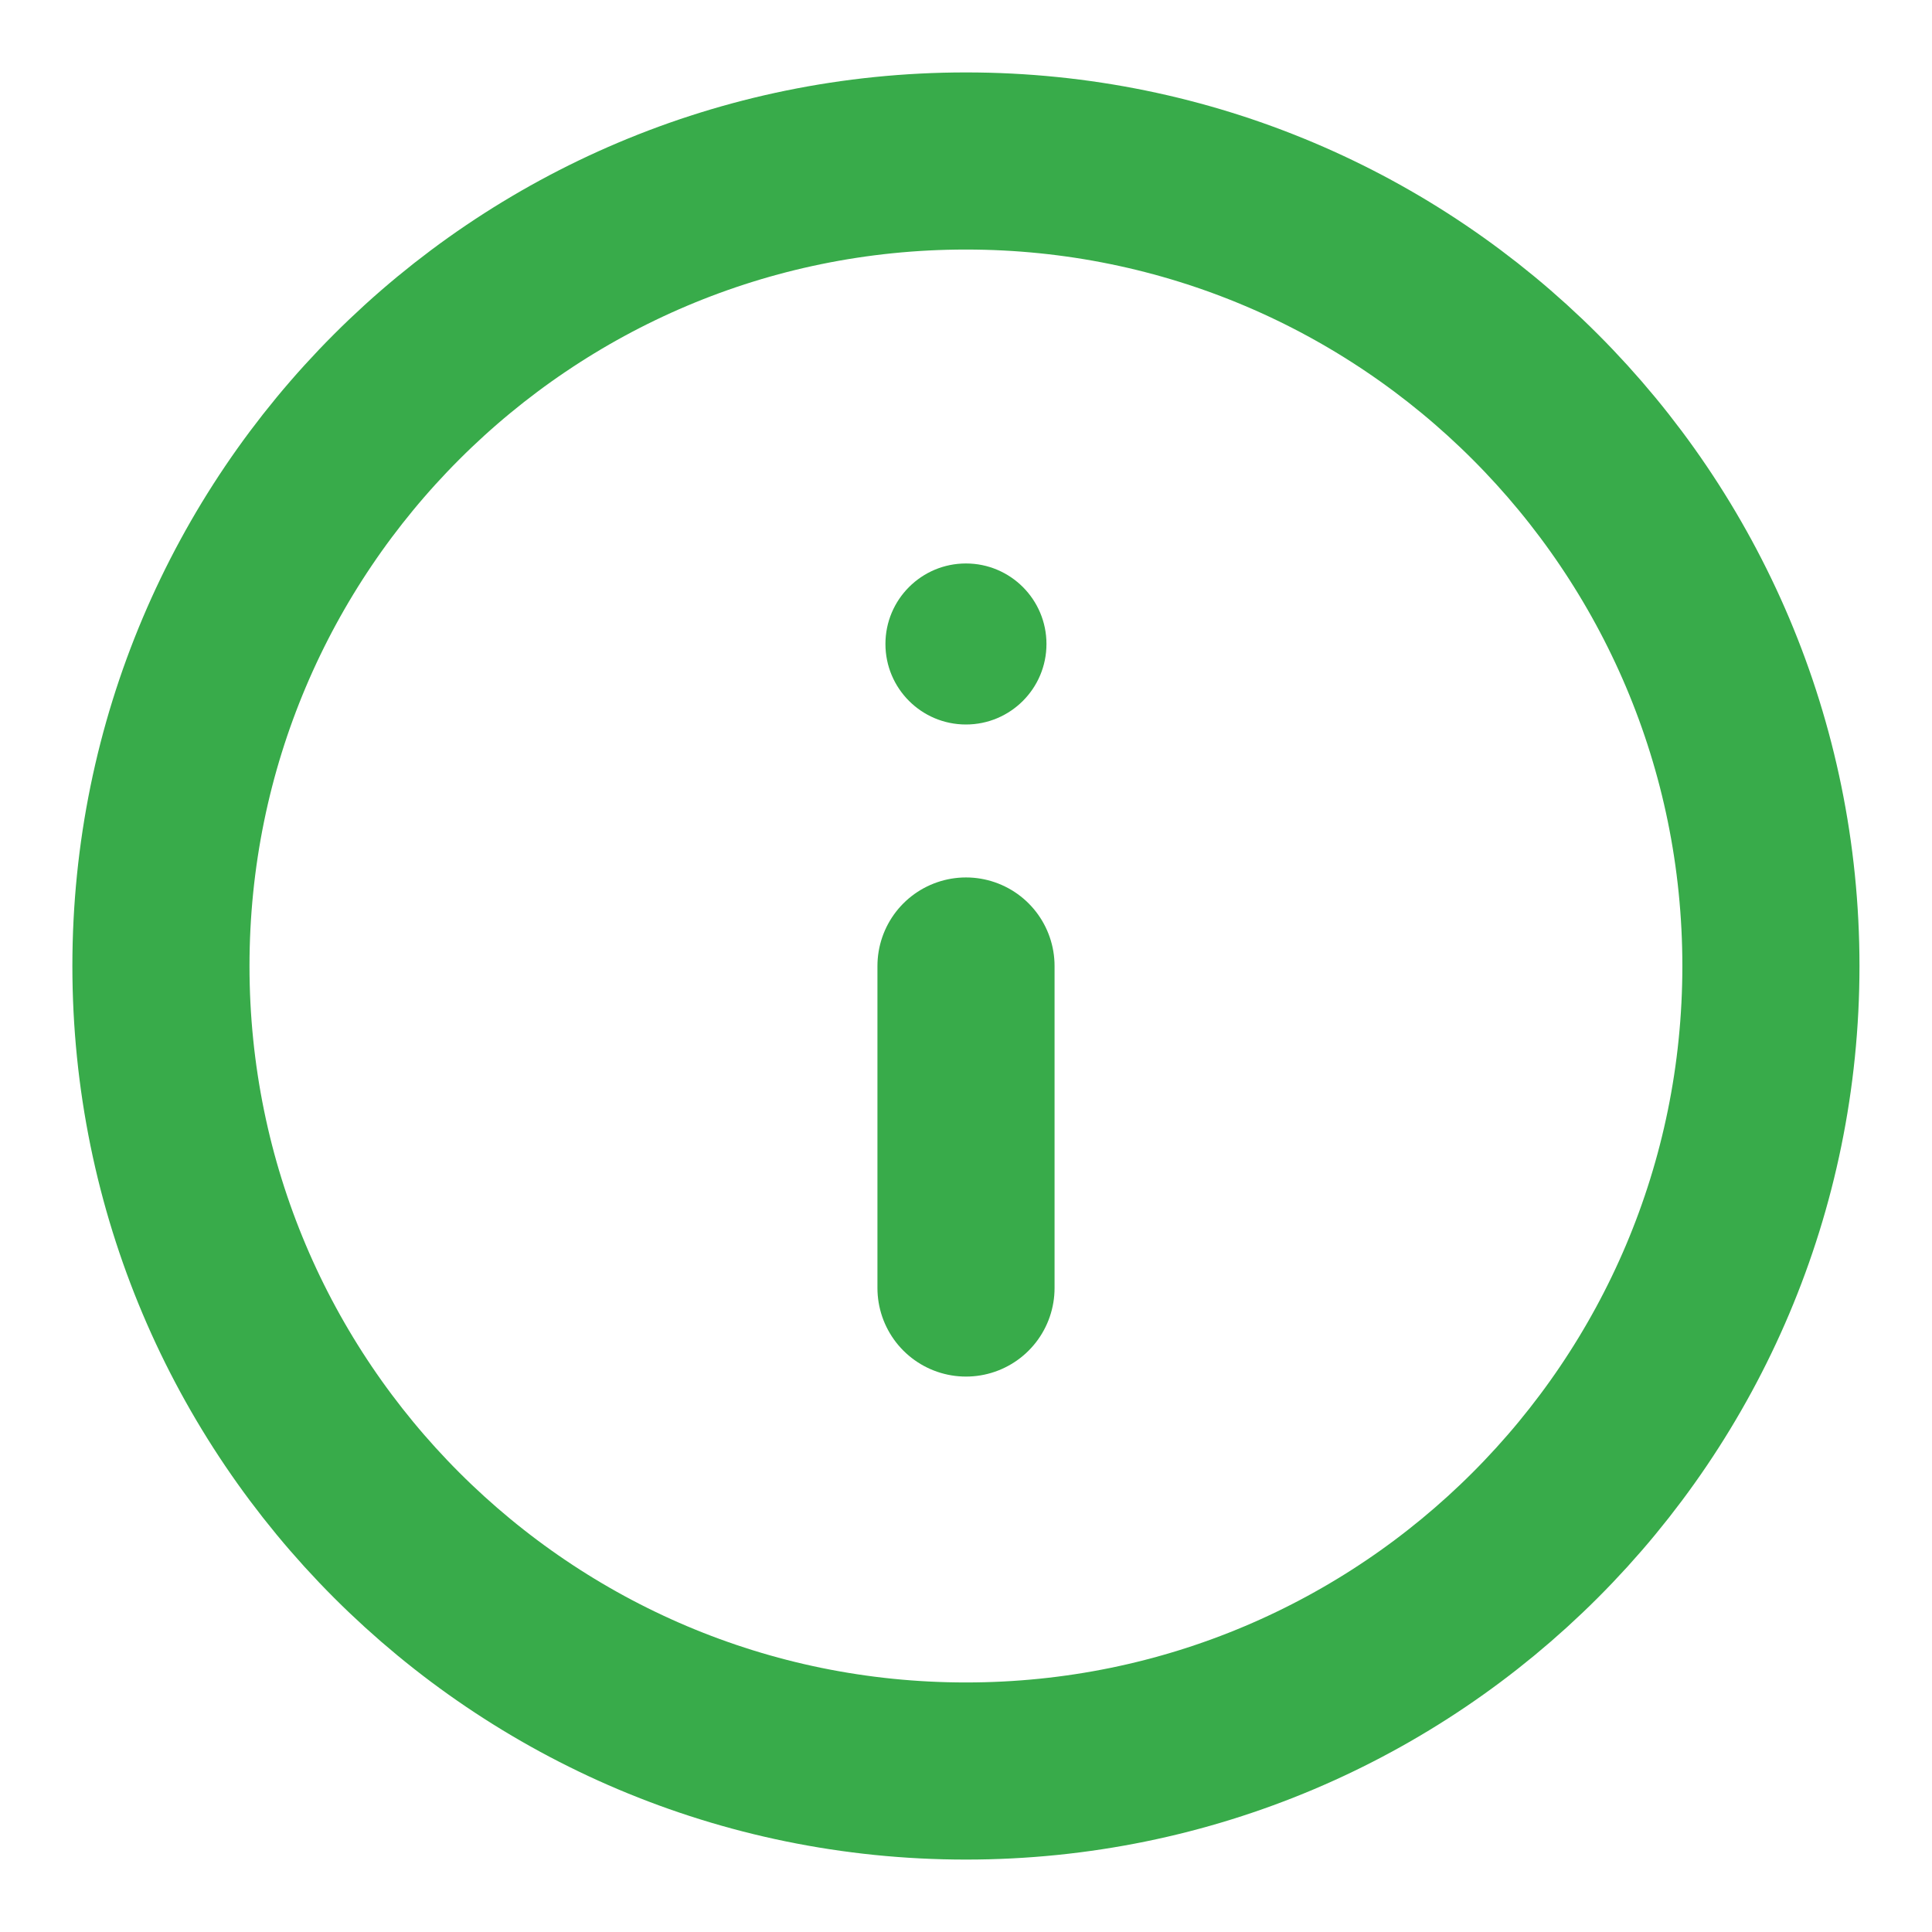 <svg width="40" height="40" viewBox="0 0 40 40" fill="none" xmlns="http://www.w3.org/2000/svg">
<path d="M19.999 36.667C29.203 36.667 36.665 29.205 36.665 20C36.665 10.795 29.203 3.333 19.999 3.333C10.794 3.333 3.332 10.795 3.332 20C3.332 29.205 10.794 36.667 19.999 36.667Z" stroke="#38AB4A" stroke-width="3.667" stroke-linecap="round" stroke-linejoin="round"/>
<path d="M20 26.667V20" stroke="#38AB4A" stroke-width="3.667" stroke-linecap="round" stroke-linejoin="round"/>
<circle cx="19.999" cy="13.333" r="1.667" fill="#38AB4A"/>
</svg>
